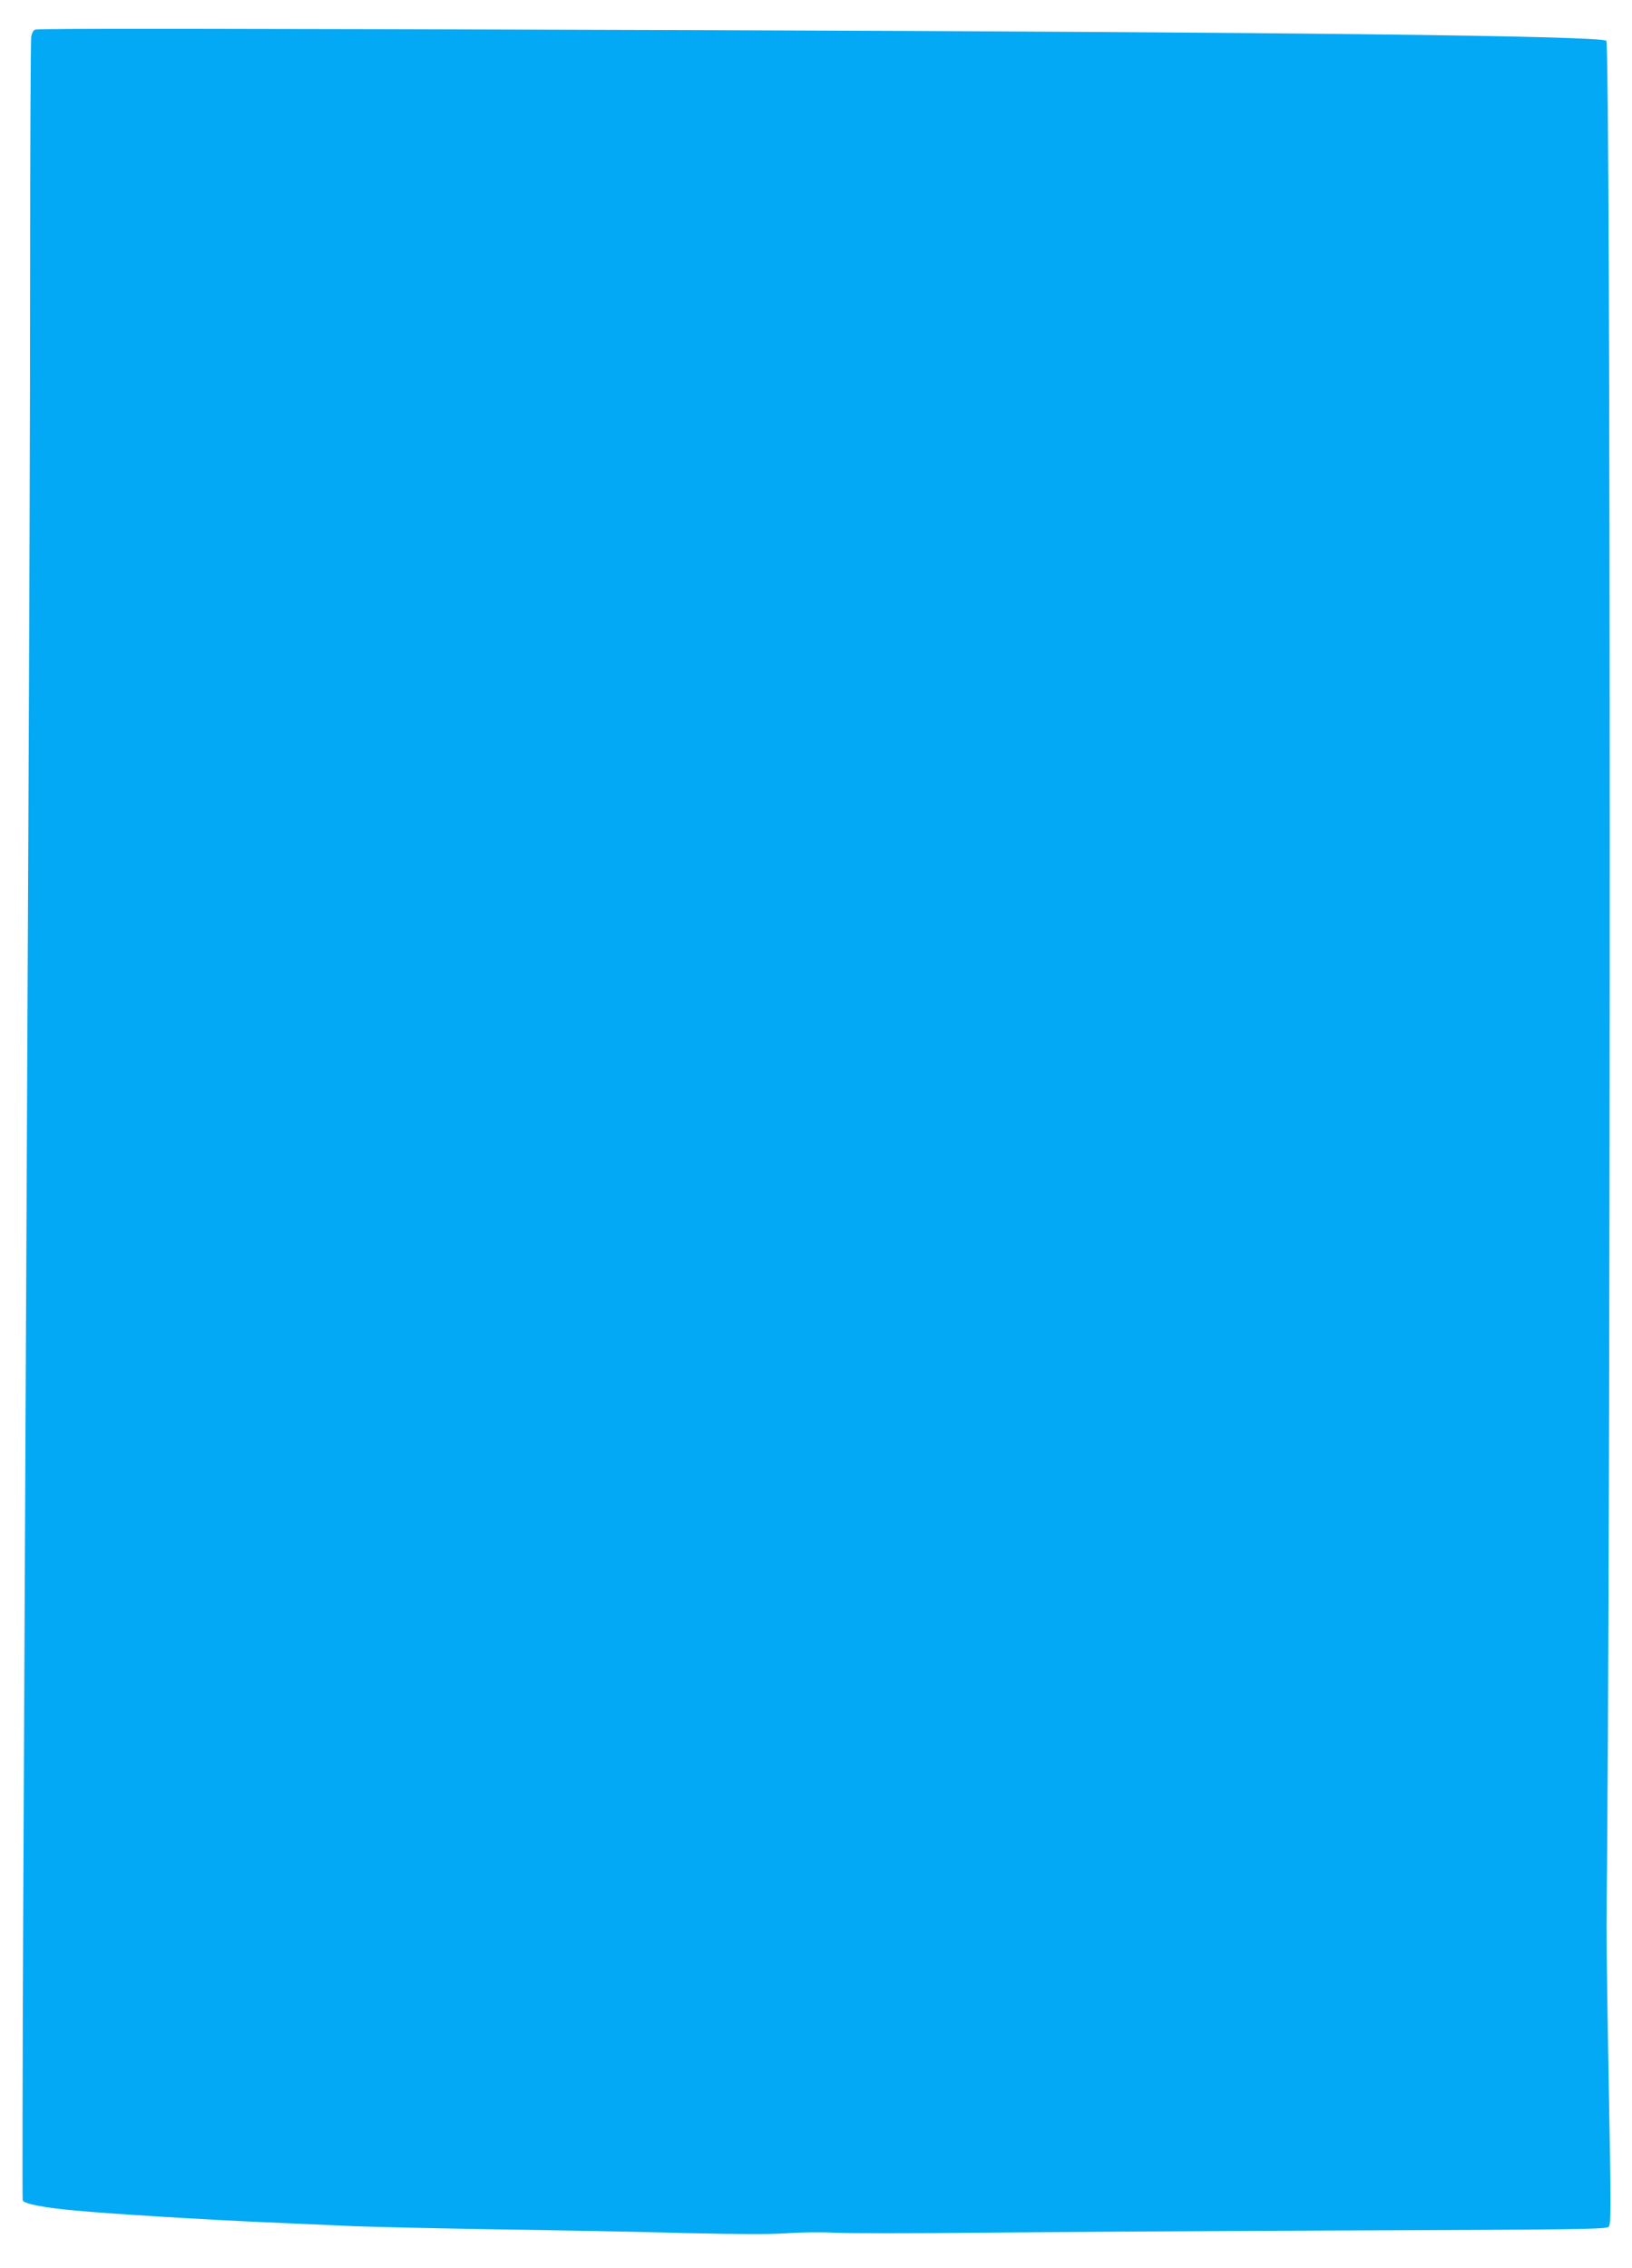 <?xml version="1.0" standalone="no"?>
<!DOCTYPE svg PUBLIC "-//W3C//DTD SVG 20010904//EN"
 "http://www.w3.org/TR/2001/REC-SVG-20010904/DTD/svg10.dtd">
<svg version="1.0" xmlns="http://www.w3.org/2000/svg"
 width="921pt" height="1280pt" viewBox="0 0 921 1280"
 preserveAspectRatio="xMidYMid meet">
<g transform="translate(0,1280) scale(0.1,-0.1)"
fill="#03a9f4" stroke="none">
<path d="M199 12633 c-10 -2 -19 -19 -23 -41 -3 -20 -6 -617 -6 -1327 0 -709
-5 -2125 -10 -3145 -9 -1823 -14 -2883 -29 -6105 -4 -891 -5 -1625 -3 -1631 6
-20 120 -42 297 -58 203 -19 724 -51 1070 -66 138 -6 342 -15 455 -20 113 -6
491 -14 840 -20 349 -5 833 -14 1075 -21 297 -7 484 -8 575 -1 74 5 194 7 265
3 72 -4 452 -4 845 0 393 4 1345 10 2114 13 1230 4 1401 7 1414 20 14 13 14
100 1 793 -8 428 -13 832 -13 898 25 2270 24 10624 -1 10645 -34 28 -1820 49
-5100 60 -2805 9 -3740 10 -3766 3z"/>
</g>
</svg>

